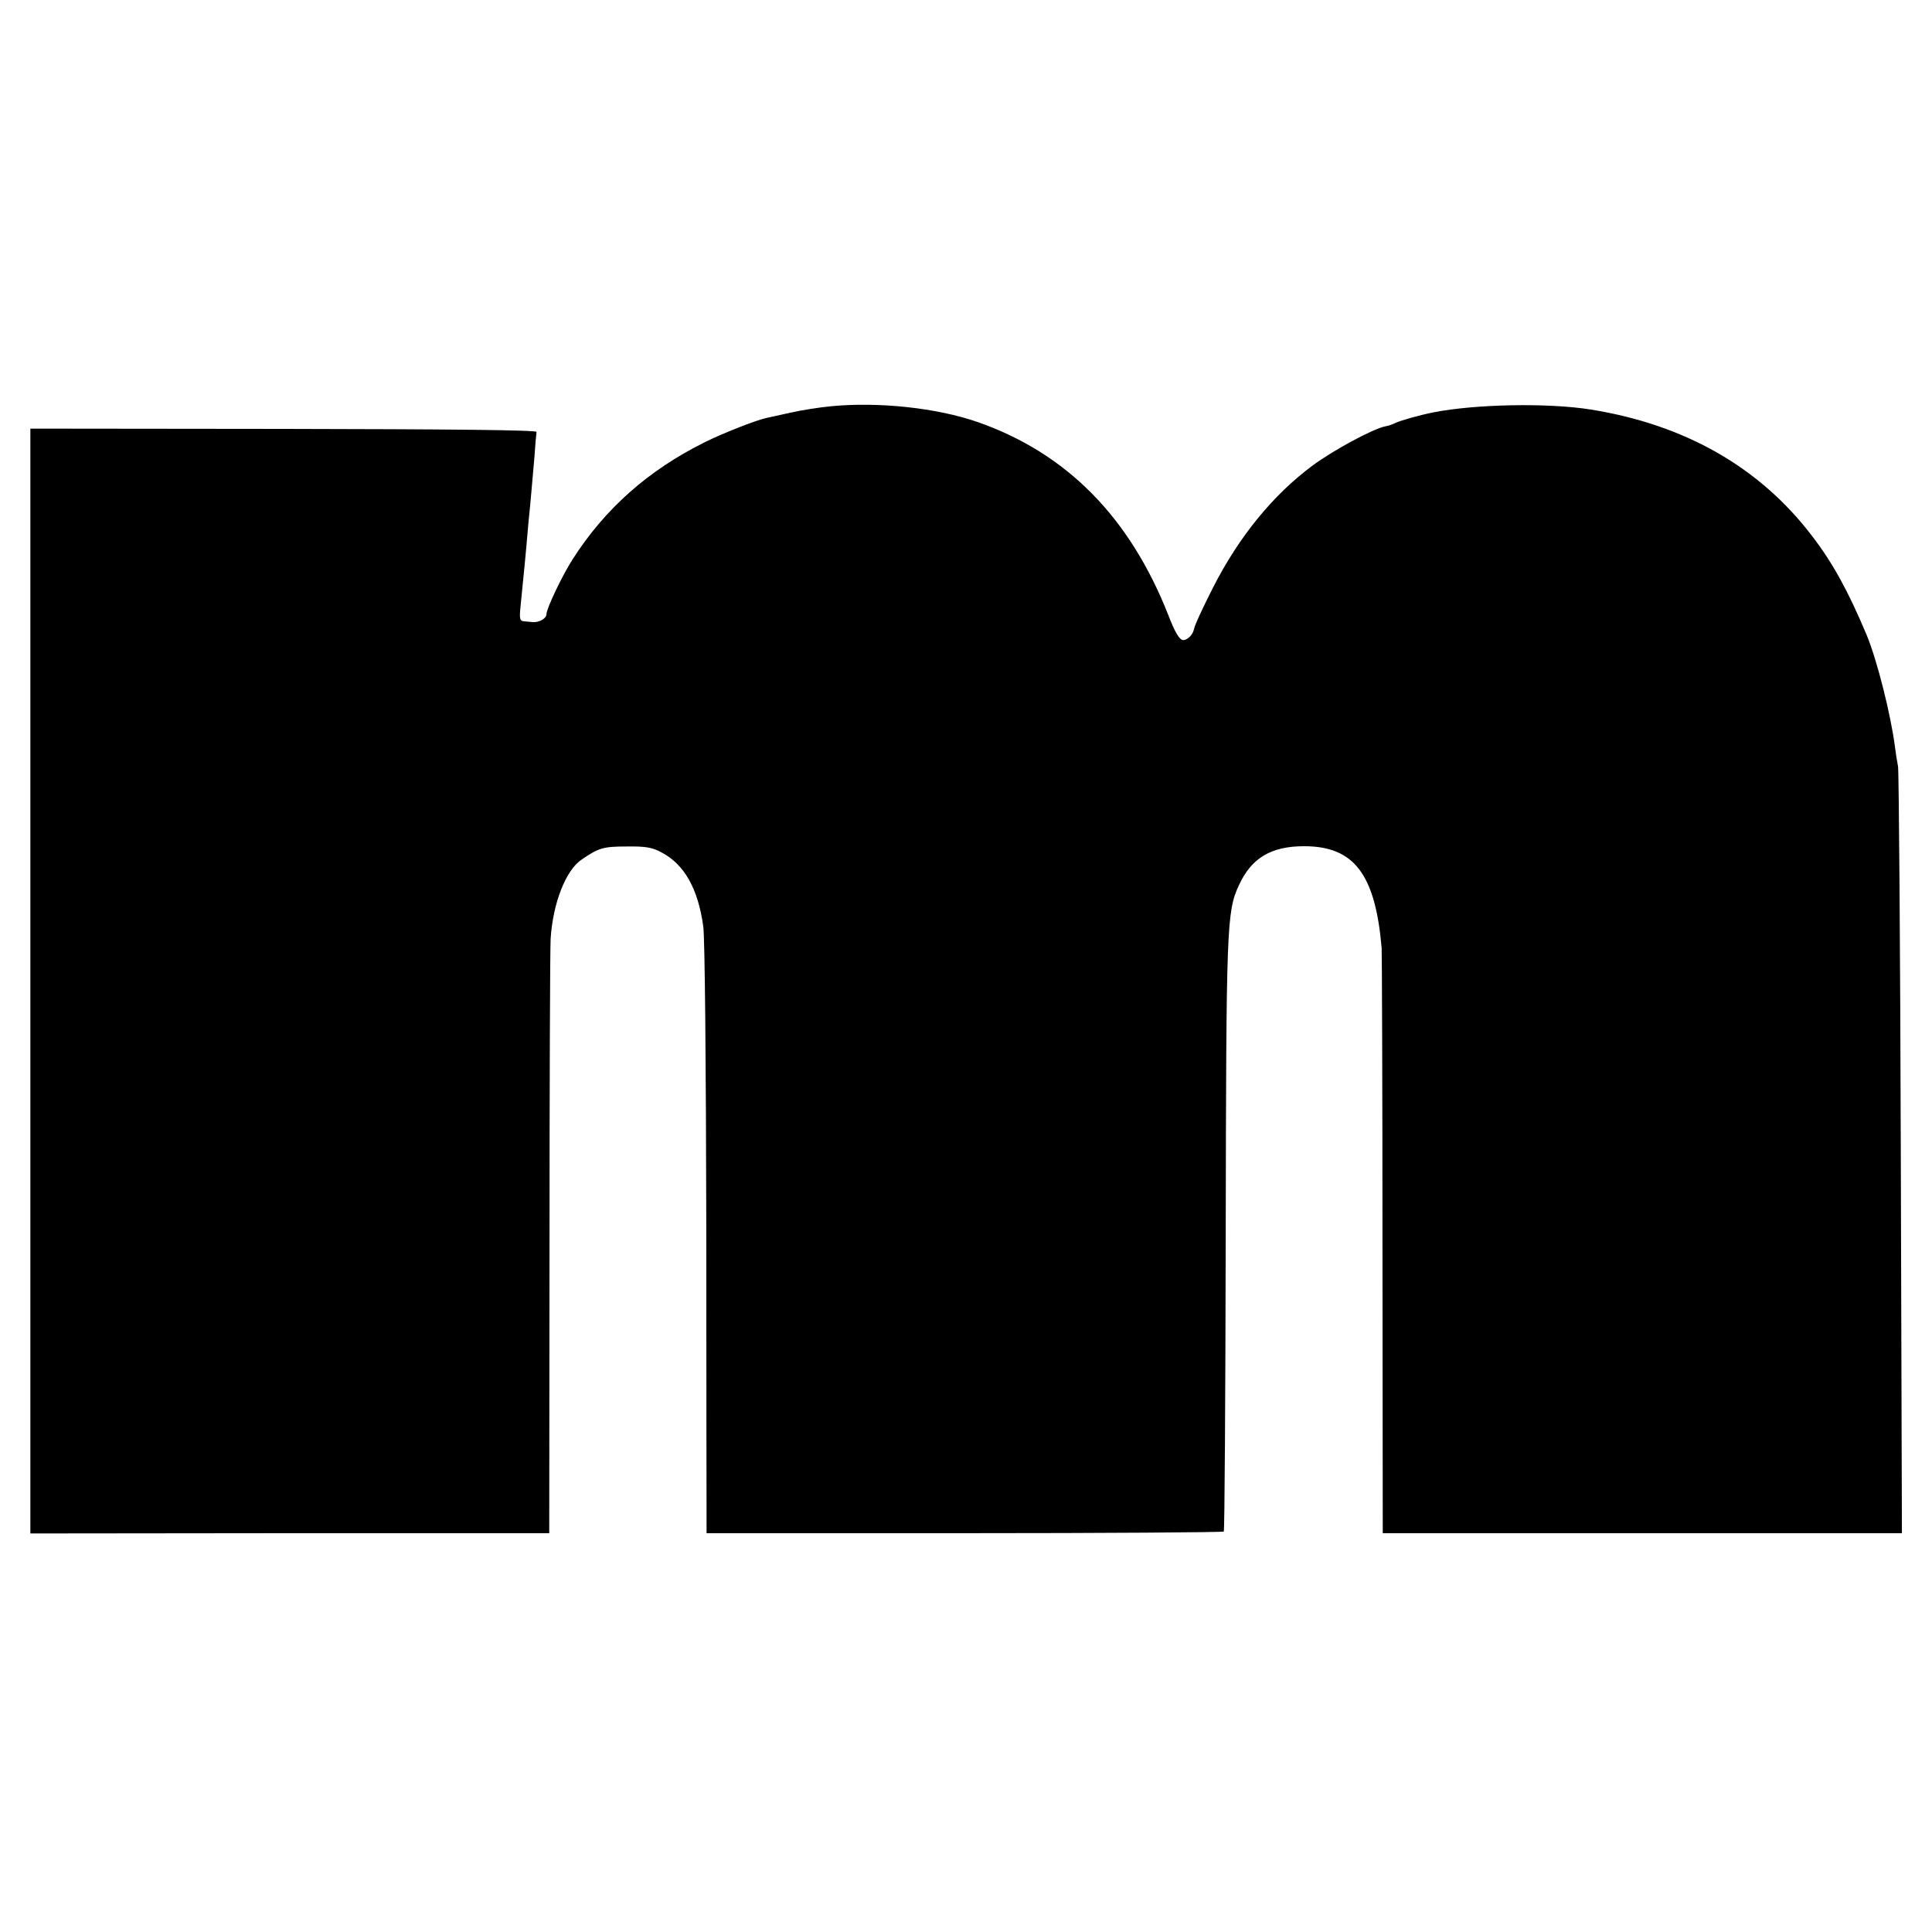 <svg xmlns="http://www.w3.org/2000/svg" width="933.333" height="933.333" version="1.0" viewBox="0 0 700 700"><path d="M301 147.2c-4.1.4-10.6 1.4-14.5 2.3-3.8.8-8 1.8-9.1 2-3.8.9-15.4 5.4-22.2 8.8-20.3 10.1-36 24-47.7 42.3-3.8 5.9-9.5 17.9-9.5 19.9 0 1.6-2.7 3.1-5 2.9-.8-.1-2.3-.2-3.2-.3-1.4-.1-1.6-.9-1.3-4.4 1.4-14 1.9-18.8 3-31.7.4-3.6.8-8.3 1-10.5s.7-7.8 1.1-12.5c.3-4.7.7-9 .8-9.5.1-.7-31.1-1-91.6-1.1l-91.8-.1v400.3l94-.1h94l.1-104.5c0-57.5.2-107.3.4-110.8.8-12.9 5.5-25 11.3-28.8 6.1-4.2 7.8-4.7 16.2-4.7 6.8-.1 9.3.3 12.6 2.1 8.3 4.3 13.3 13.1 15.2 26.8.6 3.9 1 50.5 1.1 107.9 0 55.5.1 103.5.1 106.5v5.5h93.4c51.4 0 93.7-.3 94-.6s.6-48.4.7-107c.2-112.5.3-117.5 4.8-127.2 4.5-9.8 11.6-14.1 23.6-14.1 18.1 0 25.8 10.1 28.1 36.9.1 1.6.3 50 .3 107.5l.1 104.5h188.1l-.4-137c-.2-75.3-.7-138.7-1-140.8-.4-2-.9-5.2-1.1-7-1.5-11.7-6.5-31.6-10.3-40.7-6.6-15.7-12.2-26-19.9-36-18.9-24.7-45.8-40.1-79.9-45.6-15.5-2.5-41.9-2-57.1 1-5.1 1-12.1 3-13.7 3.8-1 .5-2.7 1.1-3.9 1.3-4.4.9-18.9 8.7-26.4 14.3-14.1 10.5-26.4 25.5-35.8 43.9-3.9 7.7-6.7 13.7-7 15.3-.5 2.2-2.6 4.1-4.1 3.9-1.3-.3-2.9-3.1-5.1-8.8-14-35.7-36.9-58.9-69.2-70.2-14.7-5.1-35.8-7.4-53.2-5.7"/></svg>